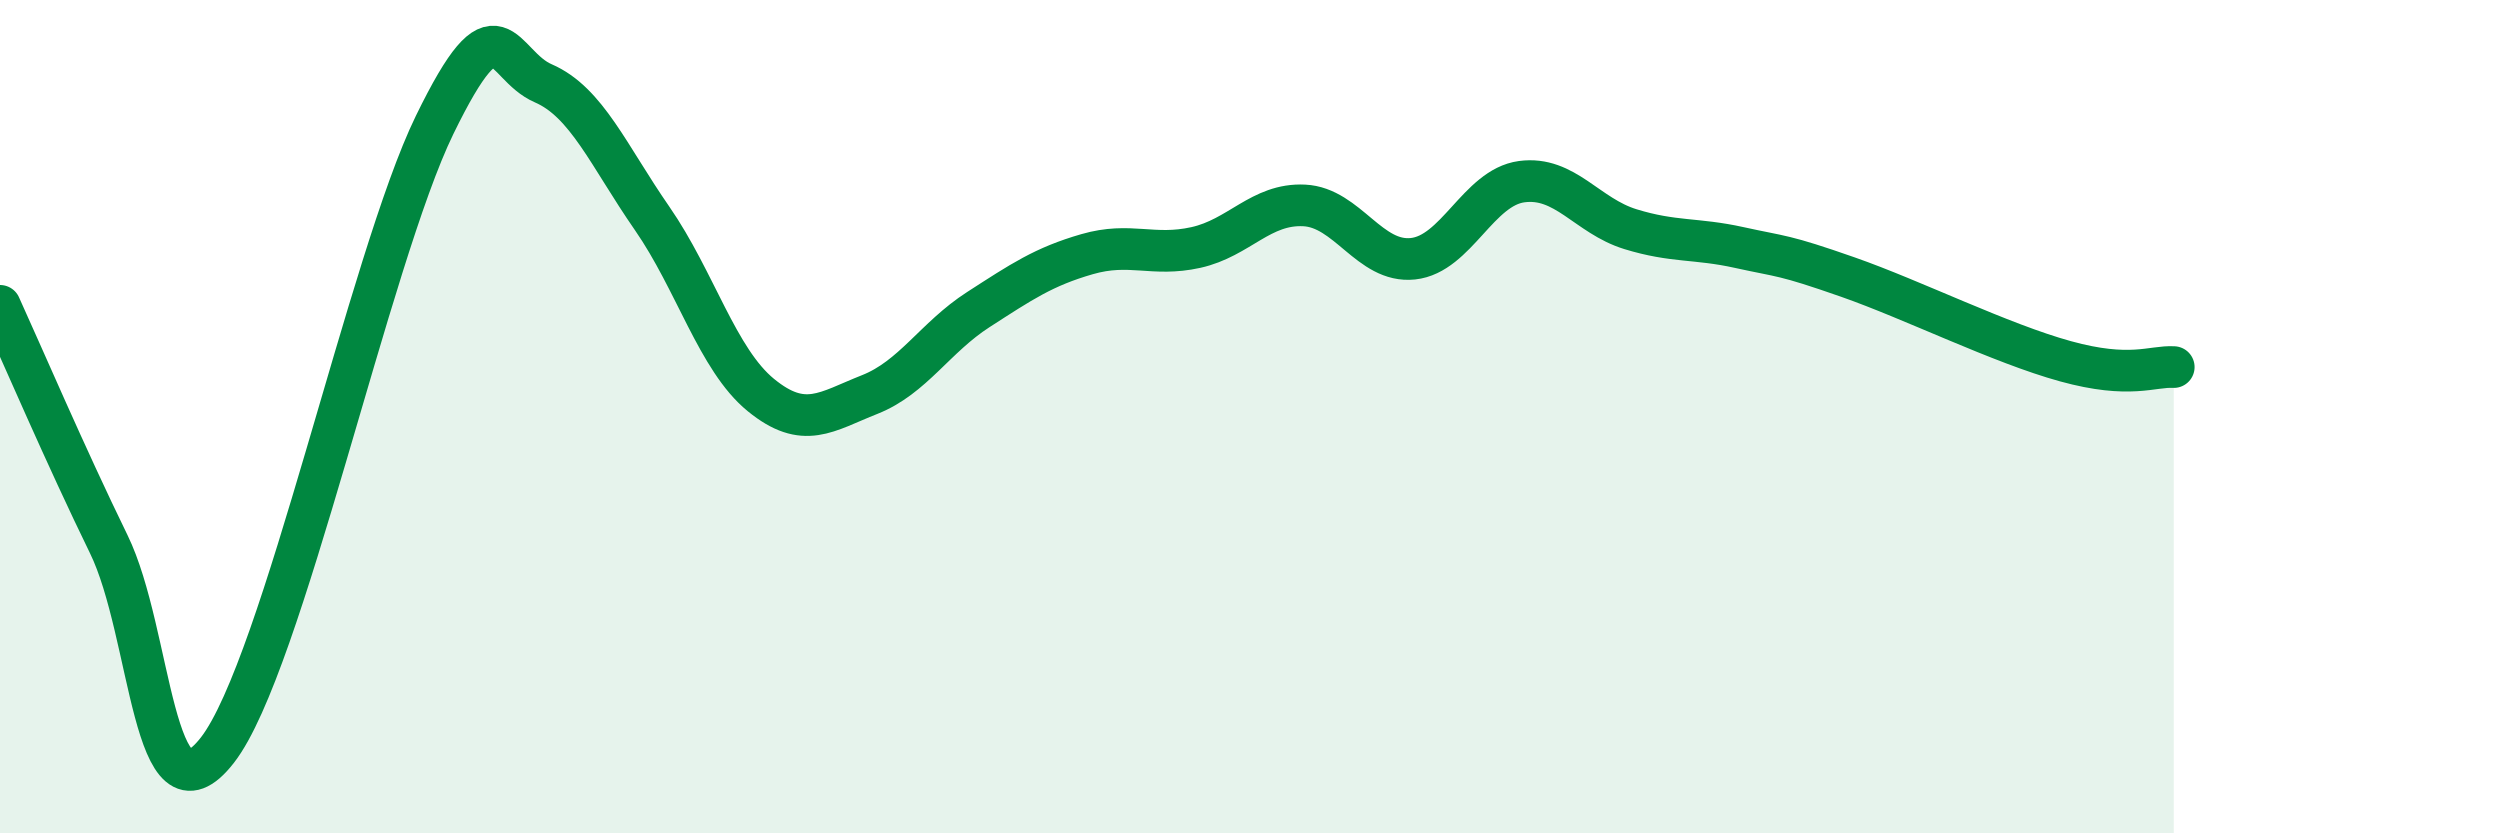 
    <svg width="60" height="20" viewBox="0 0 60 20" xmlns="http://www.w3.org/2000/svg">
      <path
        d="M 0,7.34 C 0.52,8.48 1.57,10.93 2.61,13.06 C 3.65,15.19 3.66,20.01 5.22,18 C 6.78,15.99 8.87,6.2 10.43,3 C 11.99,-0.2 12,1.55 13.04,2 C 14.08,2.45 14.61,3.74 15.65,5.24 C 16.69,6.74 17.22,8.63 18.26,9.48 C 19.3,10.33 19.83,9.88 20.87,9.47 C 21.91,9.06 22.44,8.1 23.48,7.43 C 24.52,6.76 25.05,6.4 26.09,6.1 C 27.13,5.8 27.66,6.17 28.7,5.94 C 29.74,5.71 30.26,4.88 31.3,4.93 C 32.34,4.98 32.87,6.32 33.91,6.21 C 34.95,6.1 35.48,4.5 36.52,4.36 C 37.56,4.22 38.09,5.18 39.13,5.5 C 40.17,5.82 40.7,5.71 41.74,5.94 C 42.78,6.17 42.78,6.1 44.35,6.65 C 45.92,7.2 48.01,8.24 49.57,8.67 C 51.13,9.1 51.65,8.78 52.17,8.81L52.17 20L0 20Z"
        fill="#008740"
        opacity="0.1"
        stroke-linecap="round"
        stroke-linejoin="round"
      />
      <path
        d="M 0,7.34 C 0.52,8.48 1.57,10.93 2.61,13.06 C 3.65,15.19 3.66,20.01 5.22,18 C 6.78,15.99 8.87,6.2 10.43,3 C 11.99,-0.2 12,1.55 13.04,2 C 14.08,2.45 14.61,3.74 15.65,5.24 C 16.69,6.74 17.22,8.63 18.26,9.48 C 19.3,10.33 19.83,9.88 20.87,9.47 C 21.91,9.06 22.44,8.1 23.48,7.43 C 24.52,6.76 25.05,6.4 26.09,6.1 C 27.13,5.8 27.66,6.17 28.7,5.94 C 29.74,5.71 30.26,4.88 31.3,4.93 C 32.34,4.98 32.87,6.32 33.91,6.21 C 34.95,6.1 35.48,4.5 36.52,4.36 C 37.56,4.22 38.09,5.18 39.13,5.5 C 40.17,5.82 40.7,5.71 41.74,5.94 C 42.78,6.17 42.78,6.1 44.35,6.65 C 45.92,7.2 48.01,8.24 49.57,8.67 C 51.13,9.1 51.65,8.78 52.17,8.81"
        stroke="#008740"
        stroke-width="1"
        fill="none"
        stroke-linecap="round"
        stroke-linejoin="round"
      />
    </svg>
  